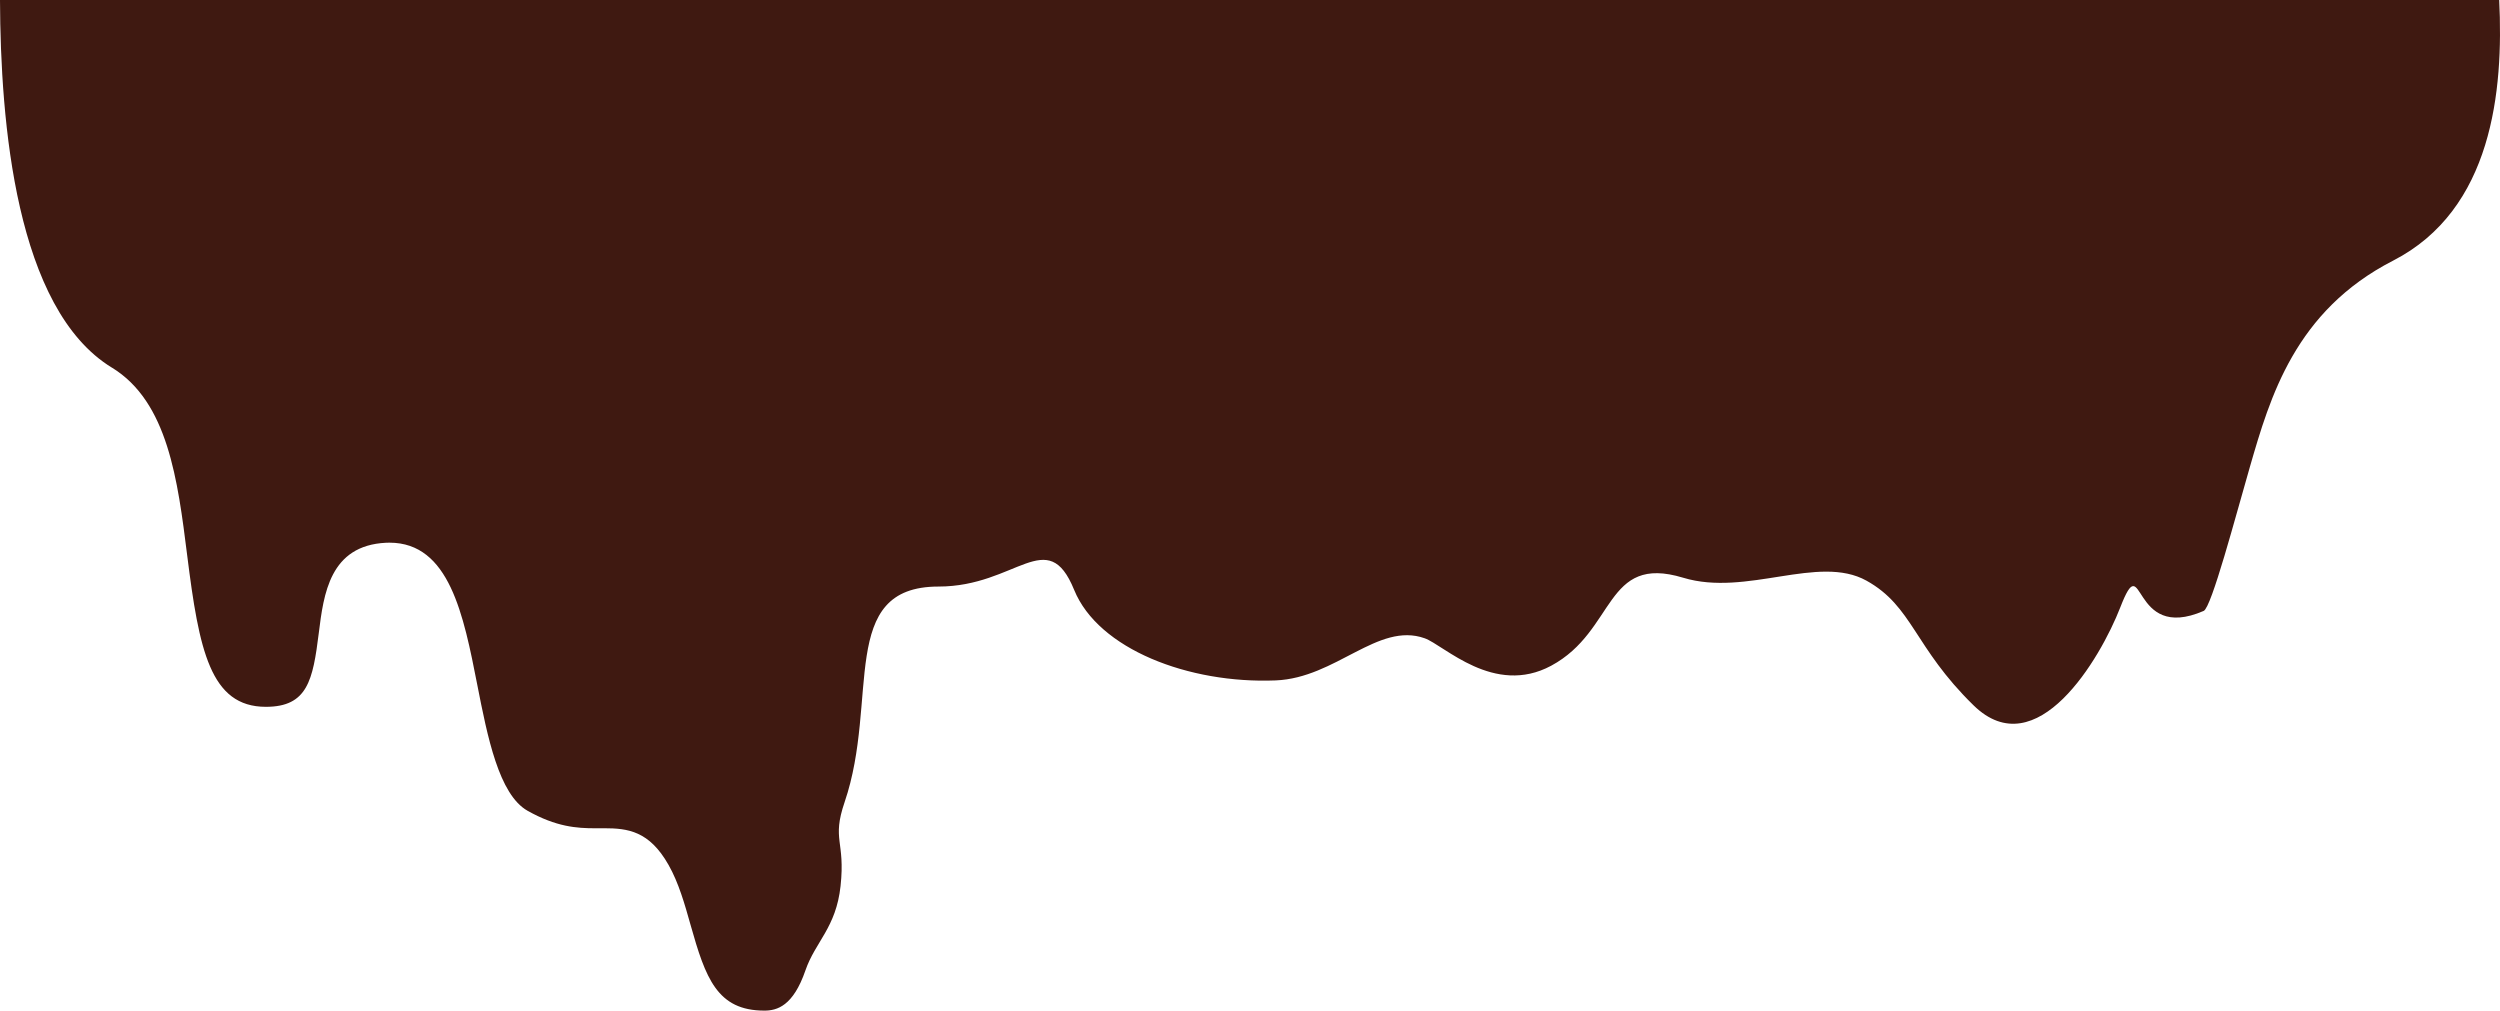 <?xml version="1.0" encoding="UTF-8"?><svg id="b" xmlns="http://www.w3.org/2000/svg" viewBox="0 0 1659.93 671.02"><g id="c"><path d="m74.29,244.08c37.23,22.74,43.73,74.65,50.02,124.85,7.83,62.46,15.25,100.38,52.22,100.38,27.68,0,31.23-17.69,35.13-48.97,3.23-25.91,7.25-58.16,44.69-59.97.76-.04,1.51-.05,2.25-.05,39.77,0,49.19,47.96,58.29,94.34,6.71,34.2,14.32,72.96,33.45,83.7,19.04,10.69,32.64,11.59,44.94,11.59,1,0,4.87-.02,5.8-.02,15.87,0,30.04,1.83,42.8,24.32,6.76,11.91,10.77,26.15,14.65,39.93,9.93,35.24,17.6,56.84,49,56.84,8.41,0,19.11-3.03,27.25-26.69,6.57-19.07,20.34-28.33,23.33-56.04,3.26-30.23-5.99-30.28,2.7-55.74,23.13-67.82-4.91-143.09,62.31-143.09,51.79,0,72.34-41.31,90.09,2.22,16.03,39.31,76.08,62.41,133.78,60.1,40.05-1.6,67.89-38.99,98.93-27.99,12.96,4.59,46.06,38.67,84.04,18.23,43.11-23.21,35.23-74.34,87.63-58.42,42.12,12.79,89.79-15.79,121.71,1.95,30.78,17.1,31.47,44.08,71.08,82.77,41.87,40.9,84.19-30.99,97.42-65,16.16-41.54,6.16,23.7,55.39,2.31,5.21-2.26,21.15-62.71,30.74-95.84,13.32-46.03,29.9-103.31,95.01-136.72,66.01-33.87,73.4-112.86,70.47-173.05H0c.32,81.28,10.4,205.05,74.29,244.08Z" style="fill:#3f1911; stroke-width:0px;"/></g></svg>